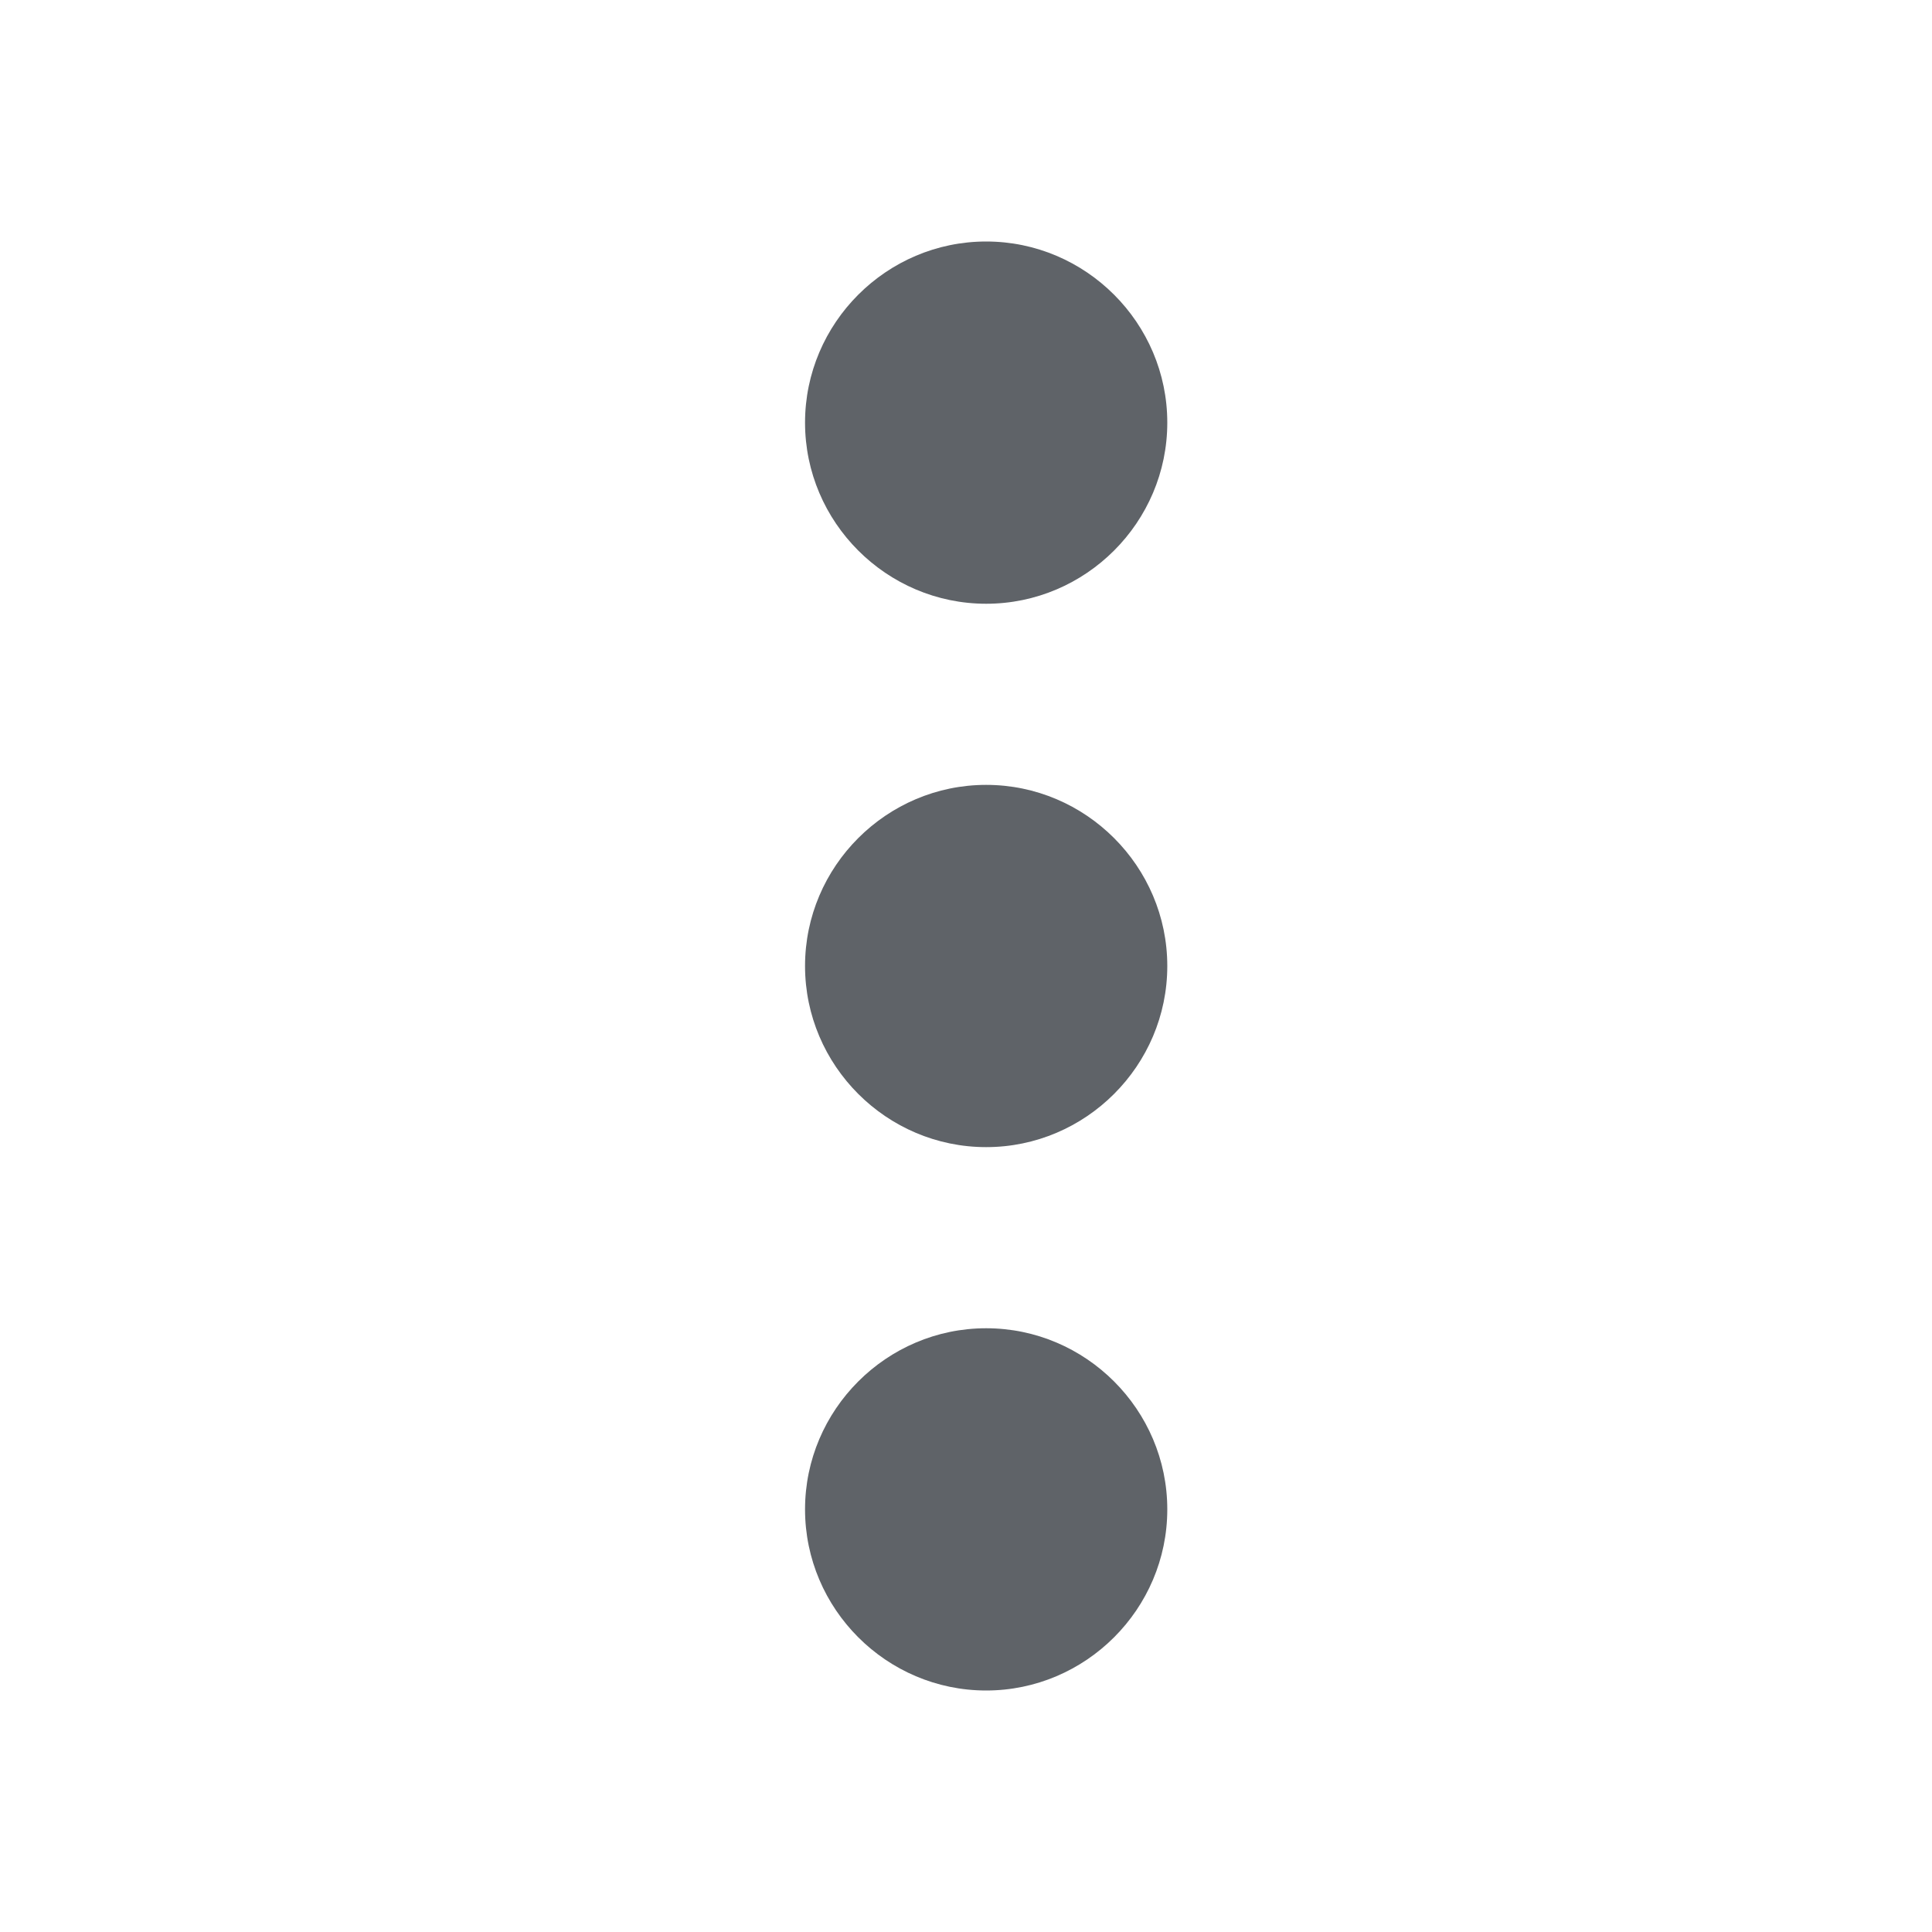 <svg width="16" height="16" viewBox="0 0 16 16" fill="none" xmlns="http://www.w3.org/2000/svg">
<path fill-rule="evenodd" clip-rule="evenodd" d="M8.167 5C8.992 5 9.667 4.325 9.667 3.5C9.667 2.675 8.992 2 8.167 2C7.342 2 6.667 2.675 6.667 3.5C6.667 4.325 7.342 5 8.167 5ZM8.167 6.5C7.342 6.5 6.667 7.175 6.667 8C6.667 8.825 7.342 9.5 8.167 9.5C8.992 9.5 9.667 8.825 9.667 8C9.667 7.175 8.992 6.5 8.167 6.5ZM8.167 11C7.342 11 6.667 11.675 6.667 12.5C6.667 13.325 7.342 14 8.167 14C8.992 14 9.667 13.325 9.667 12.5C9.667 11.675 8.992 11 8.167 11Z" fill="#5F6368"/>
</svg>
